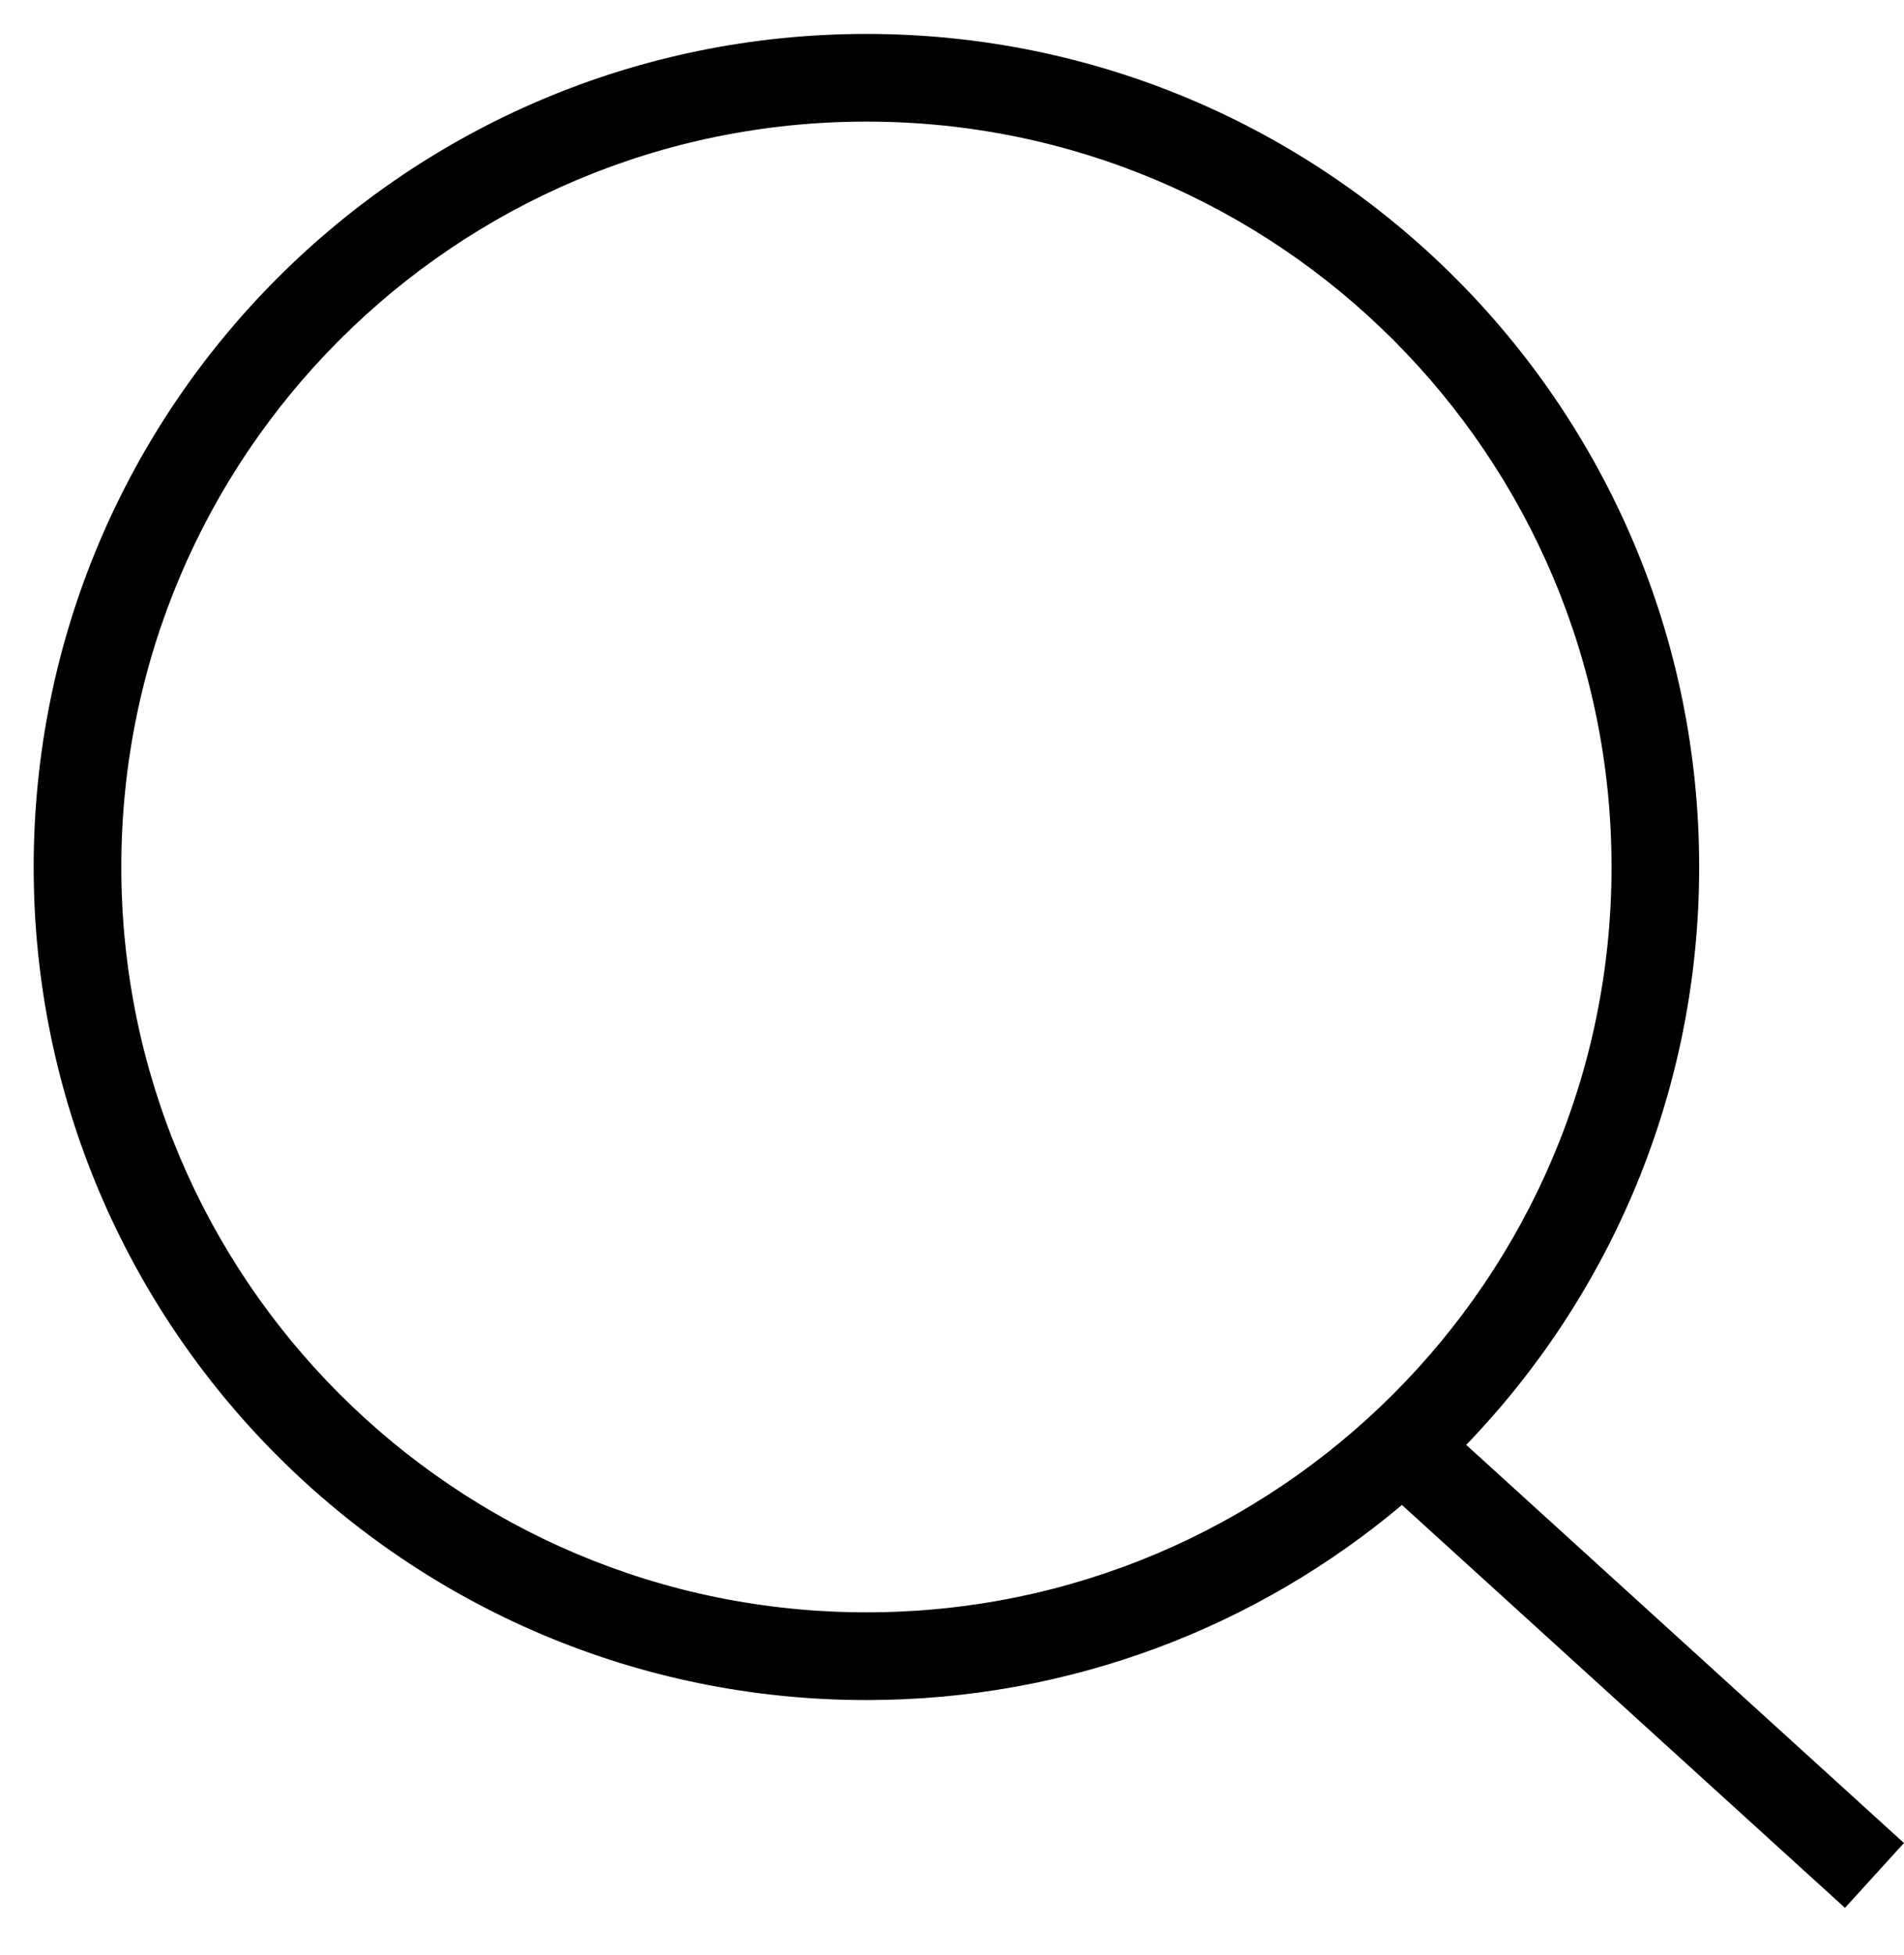 <svg width="38" height="39" viewBox="0 0 38 39" fill="none" xmlns="http://www.w3.org/2000/svg">
<path fill-rule="evenodd" clip-rule="evenodd" d="M17.292 32.167C9.079 32.167 2.421 25.51 2.421 17.297C2.421 9.084 9.079 2.426 17.292 2.426C25.505 2.426 32.163 9.084 32.163 17.297C32.163 25.51 25.505 32.167 17.292 32.167ZM0.672 17.297C0.672 8.118 8.113 0.677 17.292 0.677C26.471 0.677 33.912 8.118 33.912 17.297C33.912 21.774 32.142 25.838 29.263 28.826L37.999 36.769L36.822 38.063L27.98 30.025C25.091 32.454 21.362 33.917 17.292 33.917C8.113 33.917 0.672 26.476 0.672 17.297Z" fill="currentColor"/>
</svg>
